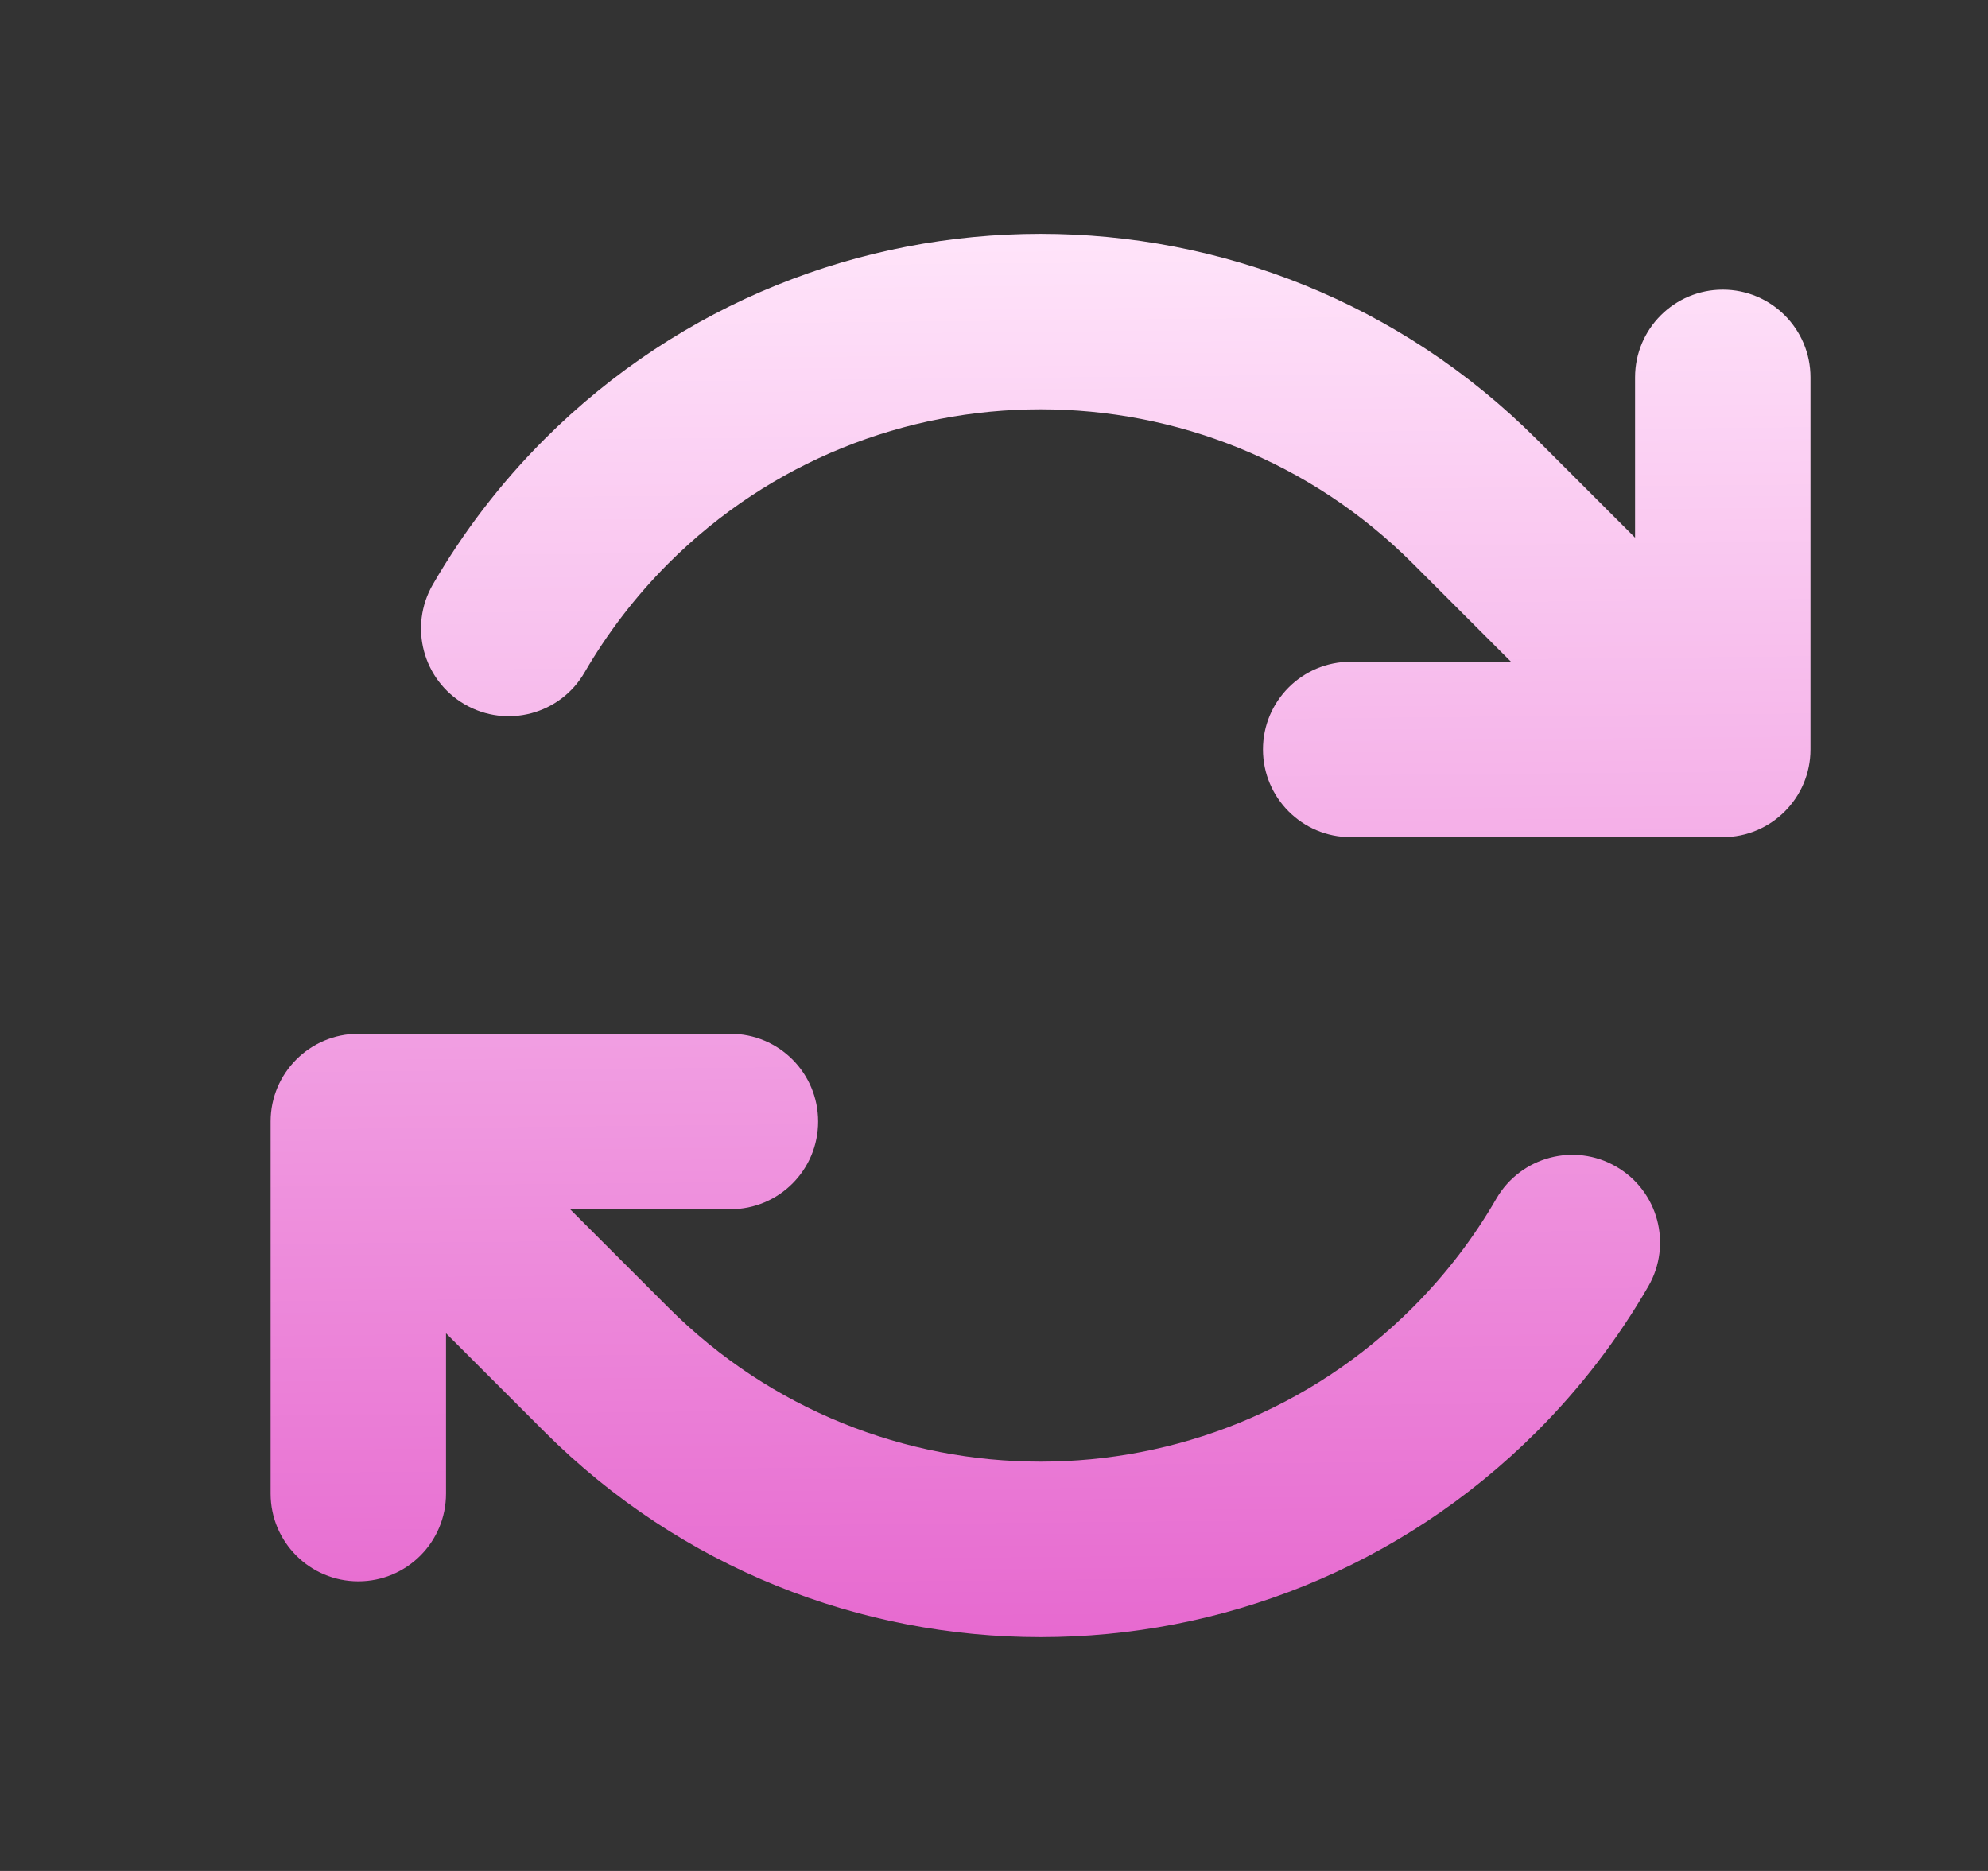 <svg width="17" height="16" viewBox="0 0 17 16" fill="none" xmlns="http://www.w3.org/2000/svg">
<rect x="0" y="0" width="17" height="16" fill="#333333" stroke="none"/>
<path fill-rule="evenodd" clip-rule="evenodd" d="M14.732 2.477C15.146 2.477 15.482 2.813 15.482 3.227V6.409C15.482 6.823 15.146 7.159 14.732 7.159H11.55C11.136 7.159 10.8 6.823 10.8 6.409C10.8 5.995 11.136 5.659 11.55 5.659H12.921L12.08 4.818C10.323 3.061 7.473 3.061 5.716 4.818C5.43 5.104 5.192 5.418 4.999 5.75C4.792 6.109 4.333 6.231 3.975 6.024C3.616 5.817 3.494 5.358 3.701 4.999C3.958 4.555 4.276 4.136 4.655 3.757C6.999 1.414 10.798 1.414 13.141 3.757L13.982 4.598V3.227C13.982 2.813 14.318 2.477 14.732 2.477ZM13.821 9.977C14.18 10.184 14.302 10.643 14.095 11.001C13.838 11.446 13.52 11.864 13.141 12.243C10.798 14.586 6.999 14.586 4.655 12.243L3.814 11.402V12.773C3.814 13.187 3.479 13.523 3.064 13.523C2.65 13.523 2.314 13.187 2.314 12.773L2.314 9.591C2.314 9.177 2.65 8.841 3.064 8.841H6.246C6.661 8.841 6.996 9.177 6.996 9.591C6.996 10.005 6.661 10.341 6.246 10.341H4.875L5.716 11.182C7.473 12.939 10.323 12.939 12.08 11.182C12.366 10.896 12.604 10.583 12.796 10.25C13.004 9.892 13.463 9.769 13.821 9.977Z" fill="url(#paint0_linear_4345_7454)"/>
<defs>
<linearGradient id="paint0_linear_4345_7454" x1="8.898" y1="2" x2="9.045" y2="16.699" gradientUnits="userSpaceOnUse">
<stop stop-color="#FFE4FA"/>
<stop offset="1" stop-color="#E14EC6"/>
</linearGradient>
</defs>
</svg>
